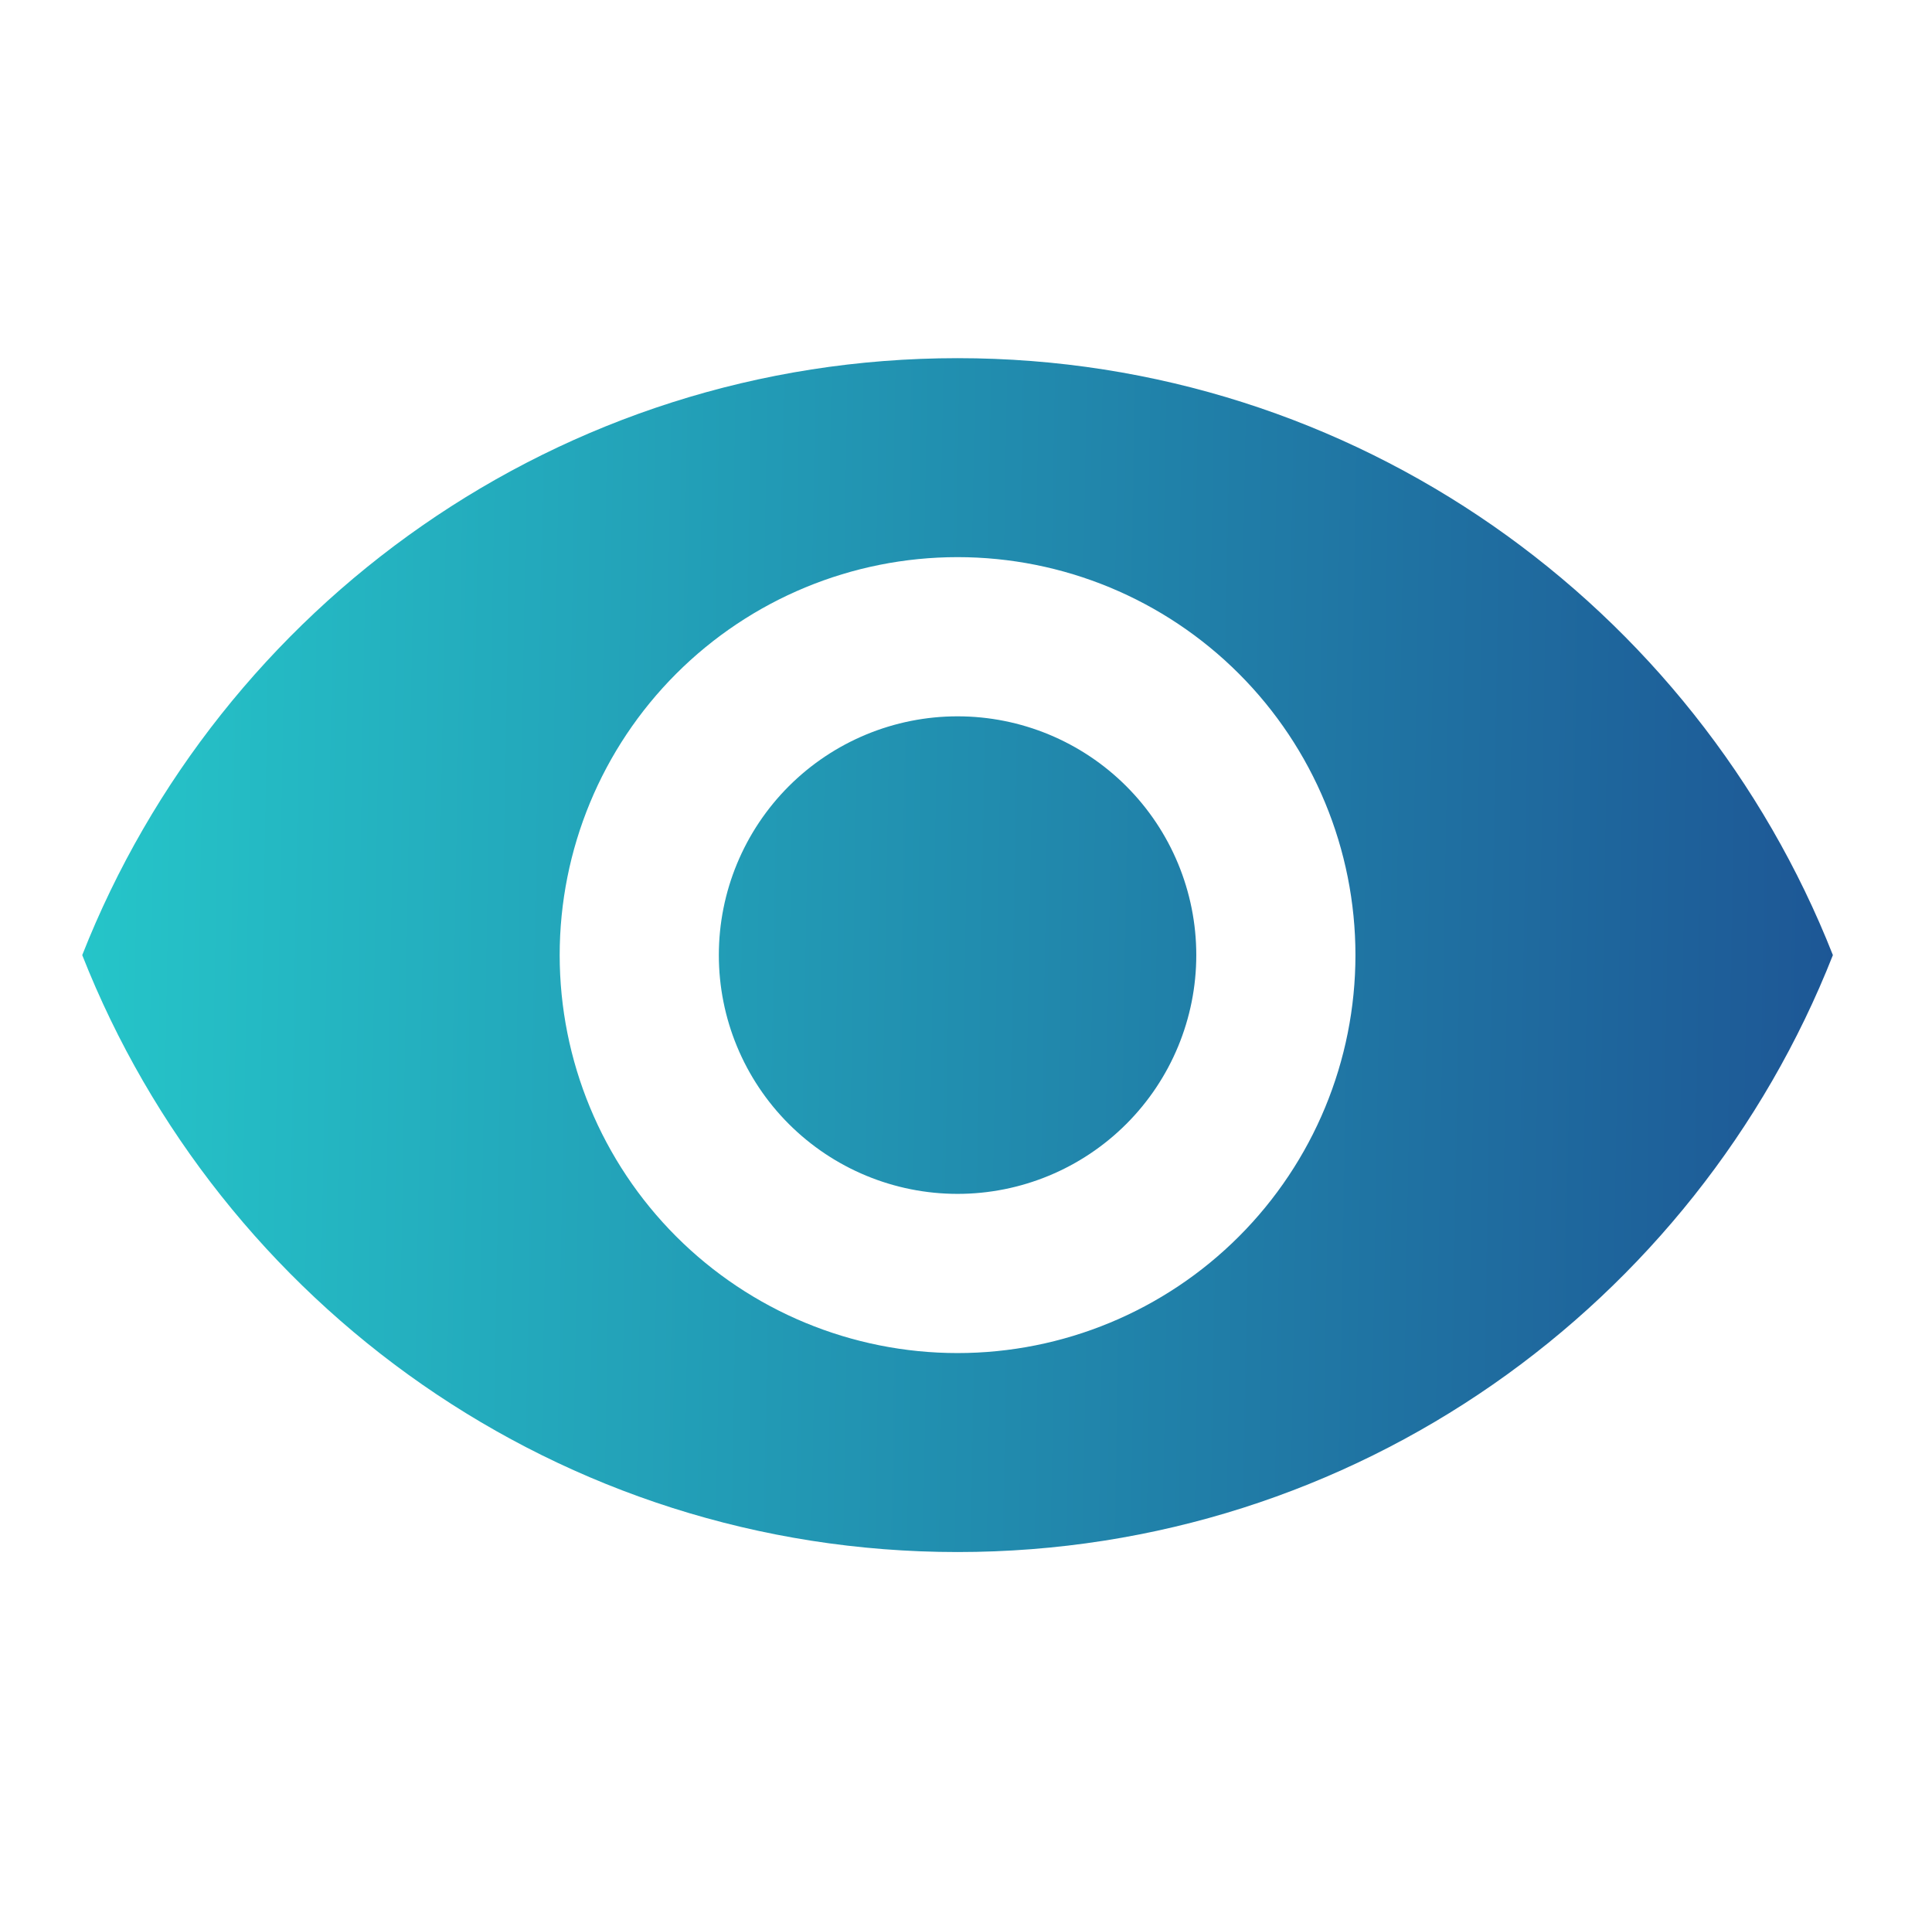 <svg width="87" height="86" viewBox="0 0 87 86" fill="none" xmlns="http://www.w3.org/2000/svg">
<path d="M43.12 32.25C40.269 32.25 37.535 33.383 35.519 35.399C33.503 37.415 32.37 40.149 32.37 43C32.37 45.851 33.503 48.585 35.519 50.601C37.535 52.617 40.269 53.75 43.12 53.75C45.971 53.75 48.705 52.617 50.721 50.601C52.737 48.585 53.87 45.851 53.87 43C53.87 40.149 52.737 37.415 50.721 35.399C48.705 33.383 45.971 32.25 43.12 32.25ZM43.12 60.917C38.368 60.917 33.811 59.029 30.451 55.669C27.091 52.309 25.203 47.752 25.203 43C25.203 38.248 27.091 33.691 30.451 30.331C33.811 26.971 38.368 25.083 43.12 25.083C47.872 25.083 52.429 26.971 55.789 30.331C59.149 33.691 61.037 38.248 61.037 43C61.037 47.752 59.149 52.309 55.789 55.669C52.429 59.029 47.872 60.917 43.12 60.917ZM43.12 16.125C25.203 16.125 9.903 27.269 3.703 43C9.903 58.731 25.203 69.875 43.12 69.875C61.037 69.875 76.338 58.731 82.537 43C76.338 27.269 61.037 16.125 43.12 16.125Z" fill="url(#paint0_linear_263_272)"/>
<defs>
<linearGradient id="paint0_linear_263_272" x1="-4.335" y1="43" x2="115.645" y2="45.082" gradientUnits="userSpaceOnUse">
<stop stop-color="#26D0CE"/>
<stop offset="1" stop-color="#1A2980"/>
</linearGradient>
</defs>
</svg>

